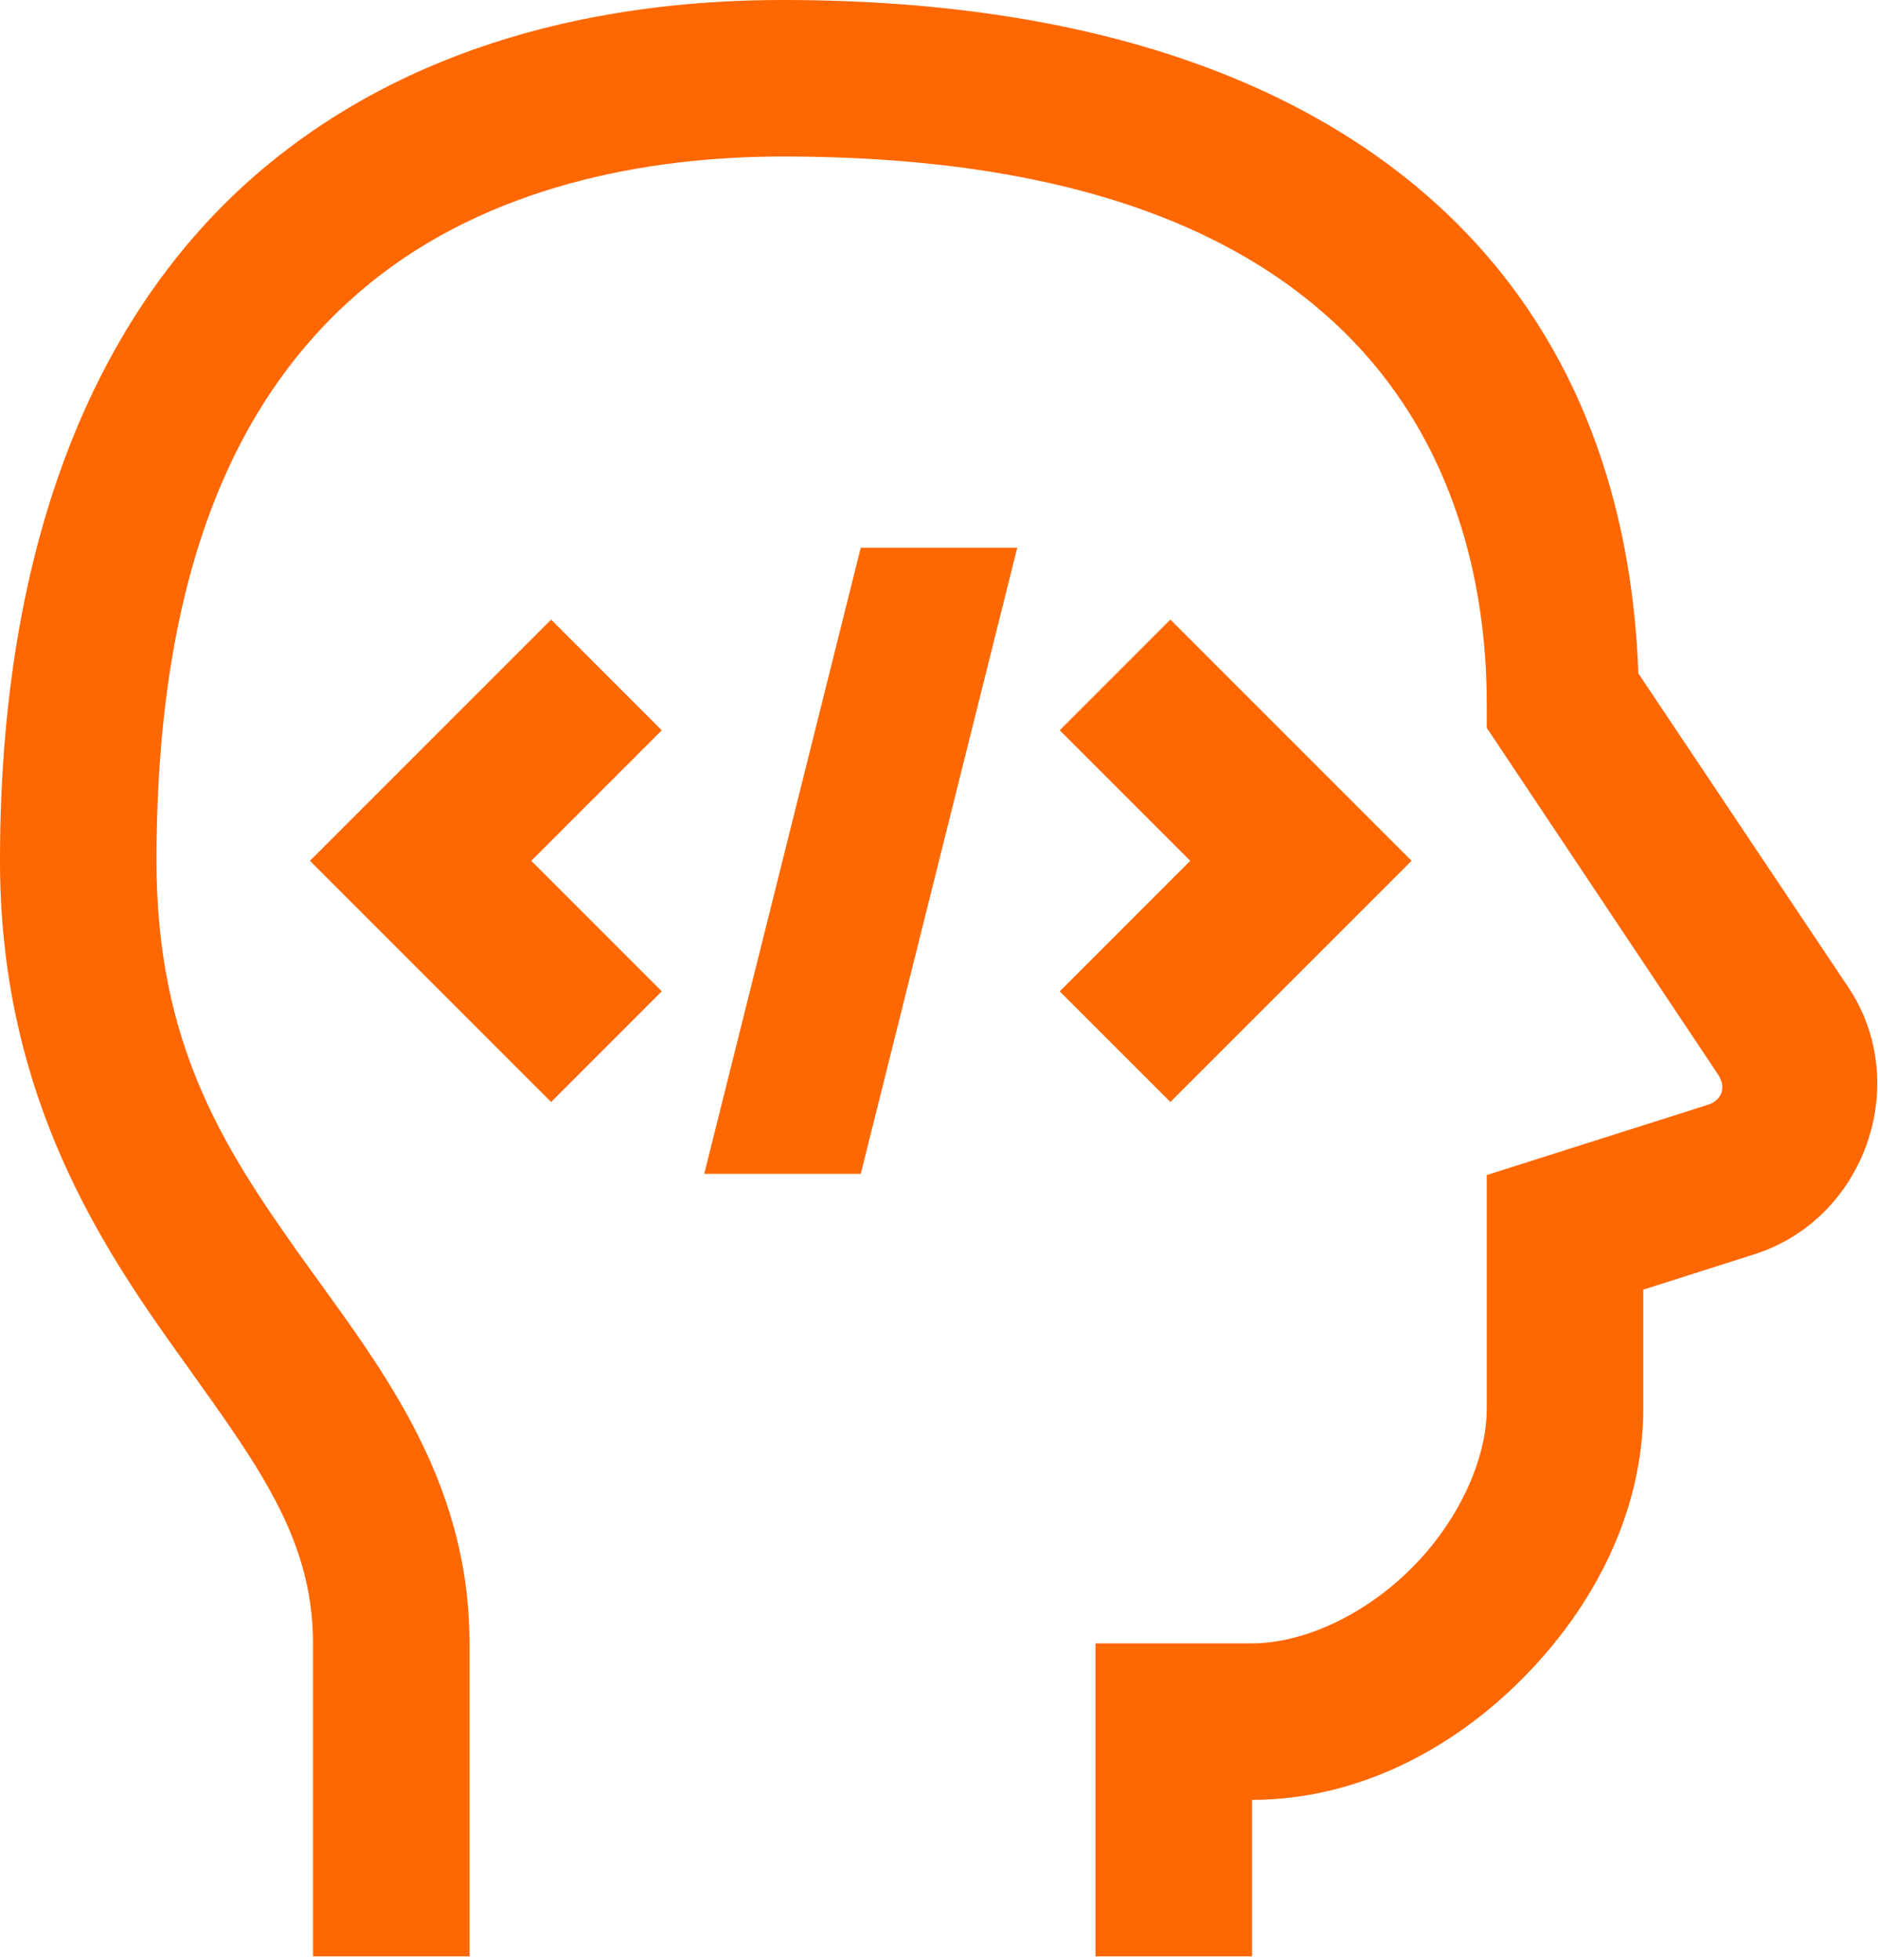 <?xml version="1.0" encoding="UTF-8" standalone="no"?>
<!DOCTYPE svg PUBLIC "-//W3C//DTD SVG 1.1//EN" "http://www.w3.org/Graphics/SVG/1.1/DTD/svg11.dtd">
<svg width="100%" height="100%" viewBox="0 0 69 72" version="1.1" xmlns="http://www.w3.org/2000/svg" xmlns:xlink="http://www.w3.org/1999/xlink" xml:space="preserve" xmlns:serif="http://www.serif.com/" style="fill-rule:evenodd;clip-rule:evenodd;stroke-linejoin:round;stroke-miterlimit:2;">
    <g transform="matrix(1,0,0,1,-0.605,-0.34)">
        <path d="M29.355,0.34C23.504,0.34 16.339,1.575 10.51,6.337C4.682,11.099 0.605,19.331 0.605,31.965C0.605,40.13 3.94,45.565 6.894,49.709C9.836,53.865 12.105,56.638 12.105,60.715L12.105,72.215L17.855,72.215L17.855,60.715C17.855,54.493 14.374,50.316 11.577,46.385C8.781,42.443 6.355,38.647 6.355,31.965C6.355,20.521 9.769,14.378 14.149,10.784C18.54,7.191 24.324,6.09 29.355,6.09C40.395,6.09 46.661,9.066 50.334,12.884C53.995,16.703 55.23,21.656 55.23,26.215L55.23,27.08L63.72,39.804C64.046,40.287 63.877,40.77 63.327,40.938L55.23,43.51L55.23,52.09C55.23,53.966 54.186,56.234 52.478,57.941C50.772,59.659 48.514,60.715 46.605,60.715L40.855,60.715L40.855,72.215L46.605,72.215L46.605,66.465C50.457,66.465 53.95,64.623 56.544,62.007C59.149,59.39 60.98,55.897 60.98,52.09L60.98,47.721L65.068,46.419C69.122,45.127 70.874,40.152 68.516,36.615L60.8,25.081C60.609,19.713 59.093,13.716 54.478,8.898C49.547,3.765 41.45,0.34 29.355,0.34ZM32.23,20.465L26.48,43.465L32.23,43.465L37.98,20.465L32.23,20.465ZM20.854,23.104L11.993,31.965L20.854,40.826L24.919,36.761L20.124,31.965L24.919,27.17L20.854,23.104ZM43.606,23.104L39.541,27.17L44.336,31.965L39.541,36.761L43.606,40.826L52.467,31.965L43.606,23.104Z" style="fill:rgb(255,103,0);fill-rule:nonzero;"/>
    </g>
</svg>
